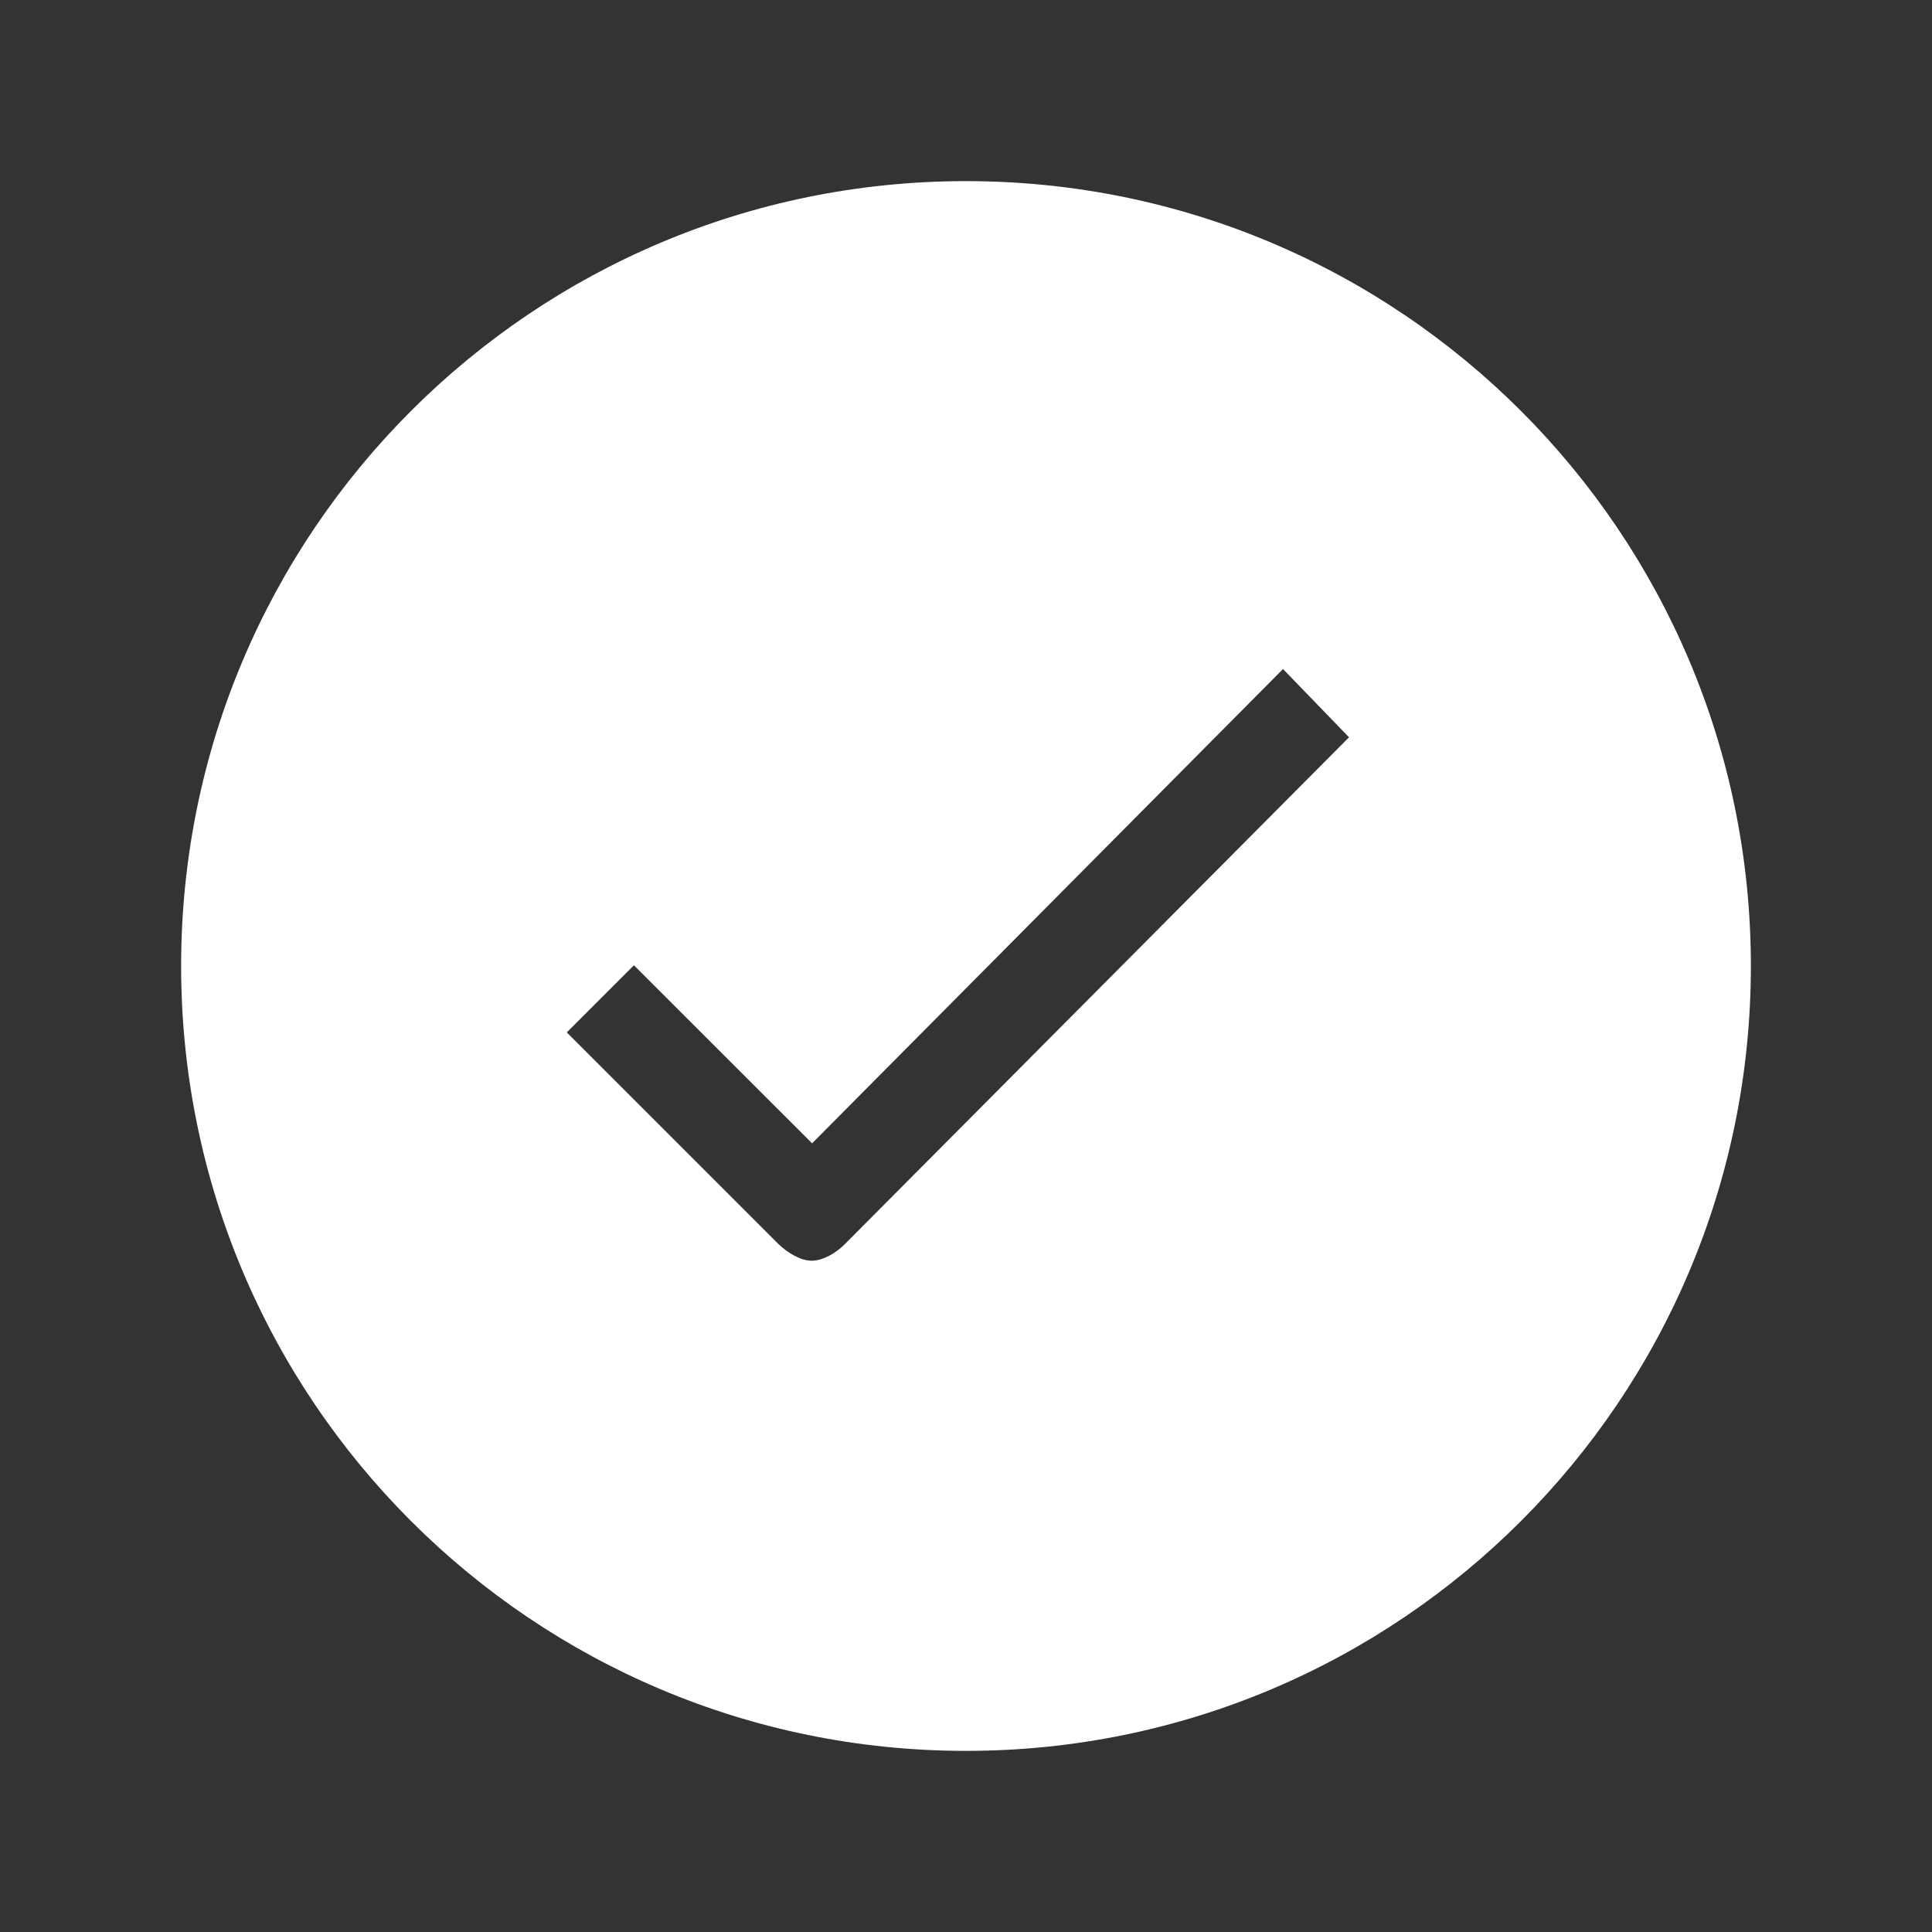 <svg width="24" height="24" viewBox="0 0 24 24" fill="none" xmlns="http://www.w3.org/2000/svg">
<rect x="0" y="0" width="24" height="24" fill="#333333" stroke="none"/>
<path d="M12 2.25C6.614 2.25 2.25 6.614 2.25 12C2.25 17.386 6.614 21.75 12 21.75C17.386 21.75 21.75 17.386 21.75 12C21.75 6.614 17.386 2.25 12 2.25ZM10.495 15.455C10.383 15.567 10.223 15.661 10.083 15.661C9.942 15.661 9.783 15.562 9.666 15.45L7.041 12.825L7.875 11.991L10.088 14.203L15.938 8.311L16.758 9.159L10.495 15.455Z" fill="white"/>
</svg>
